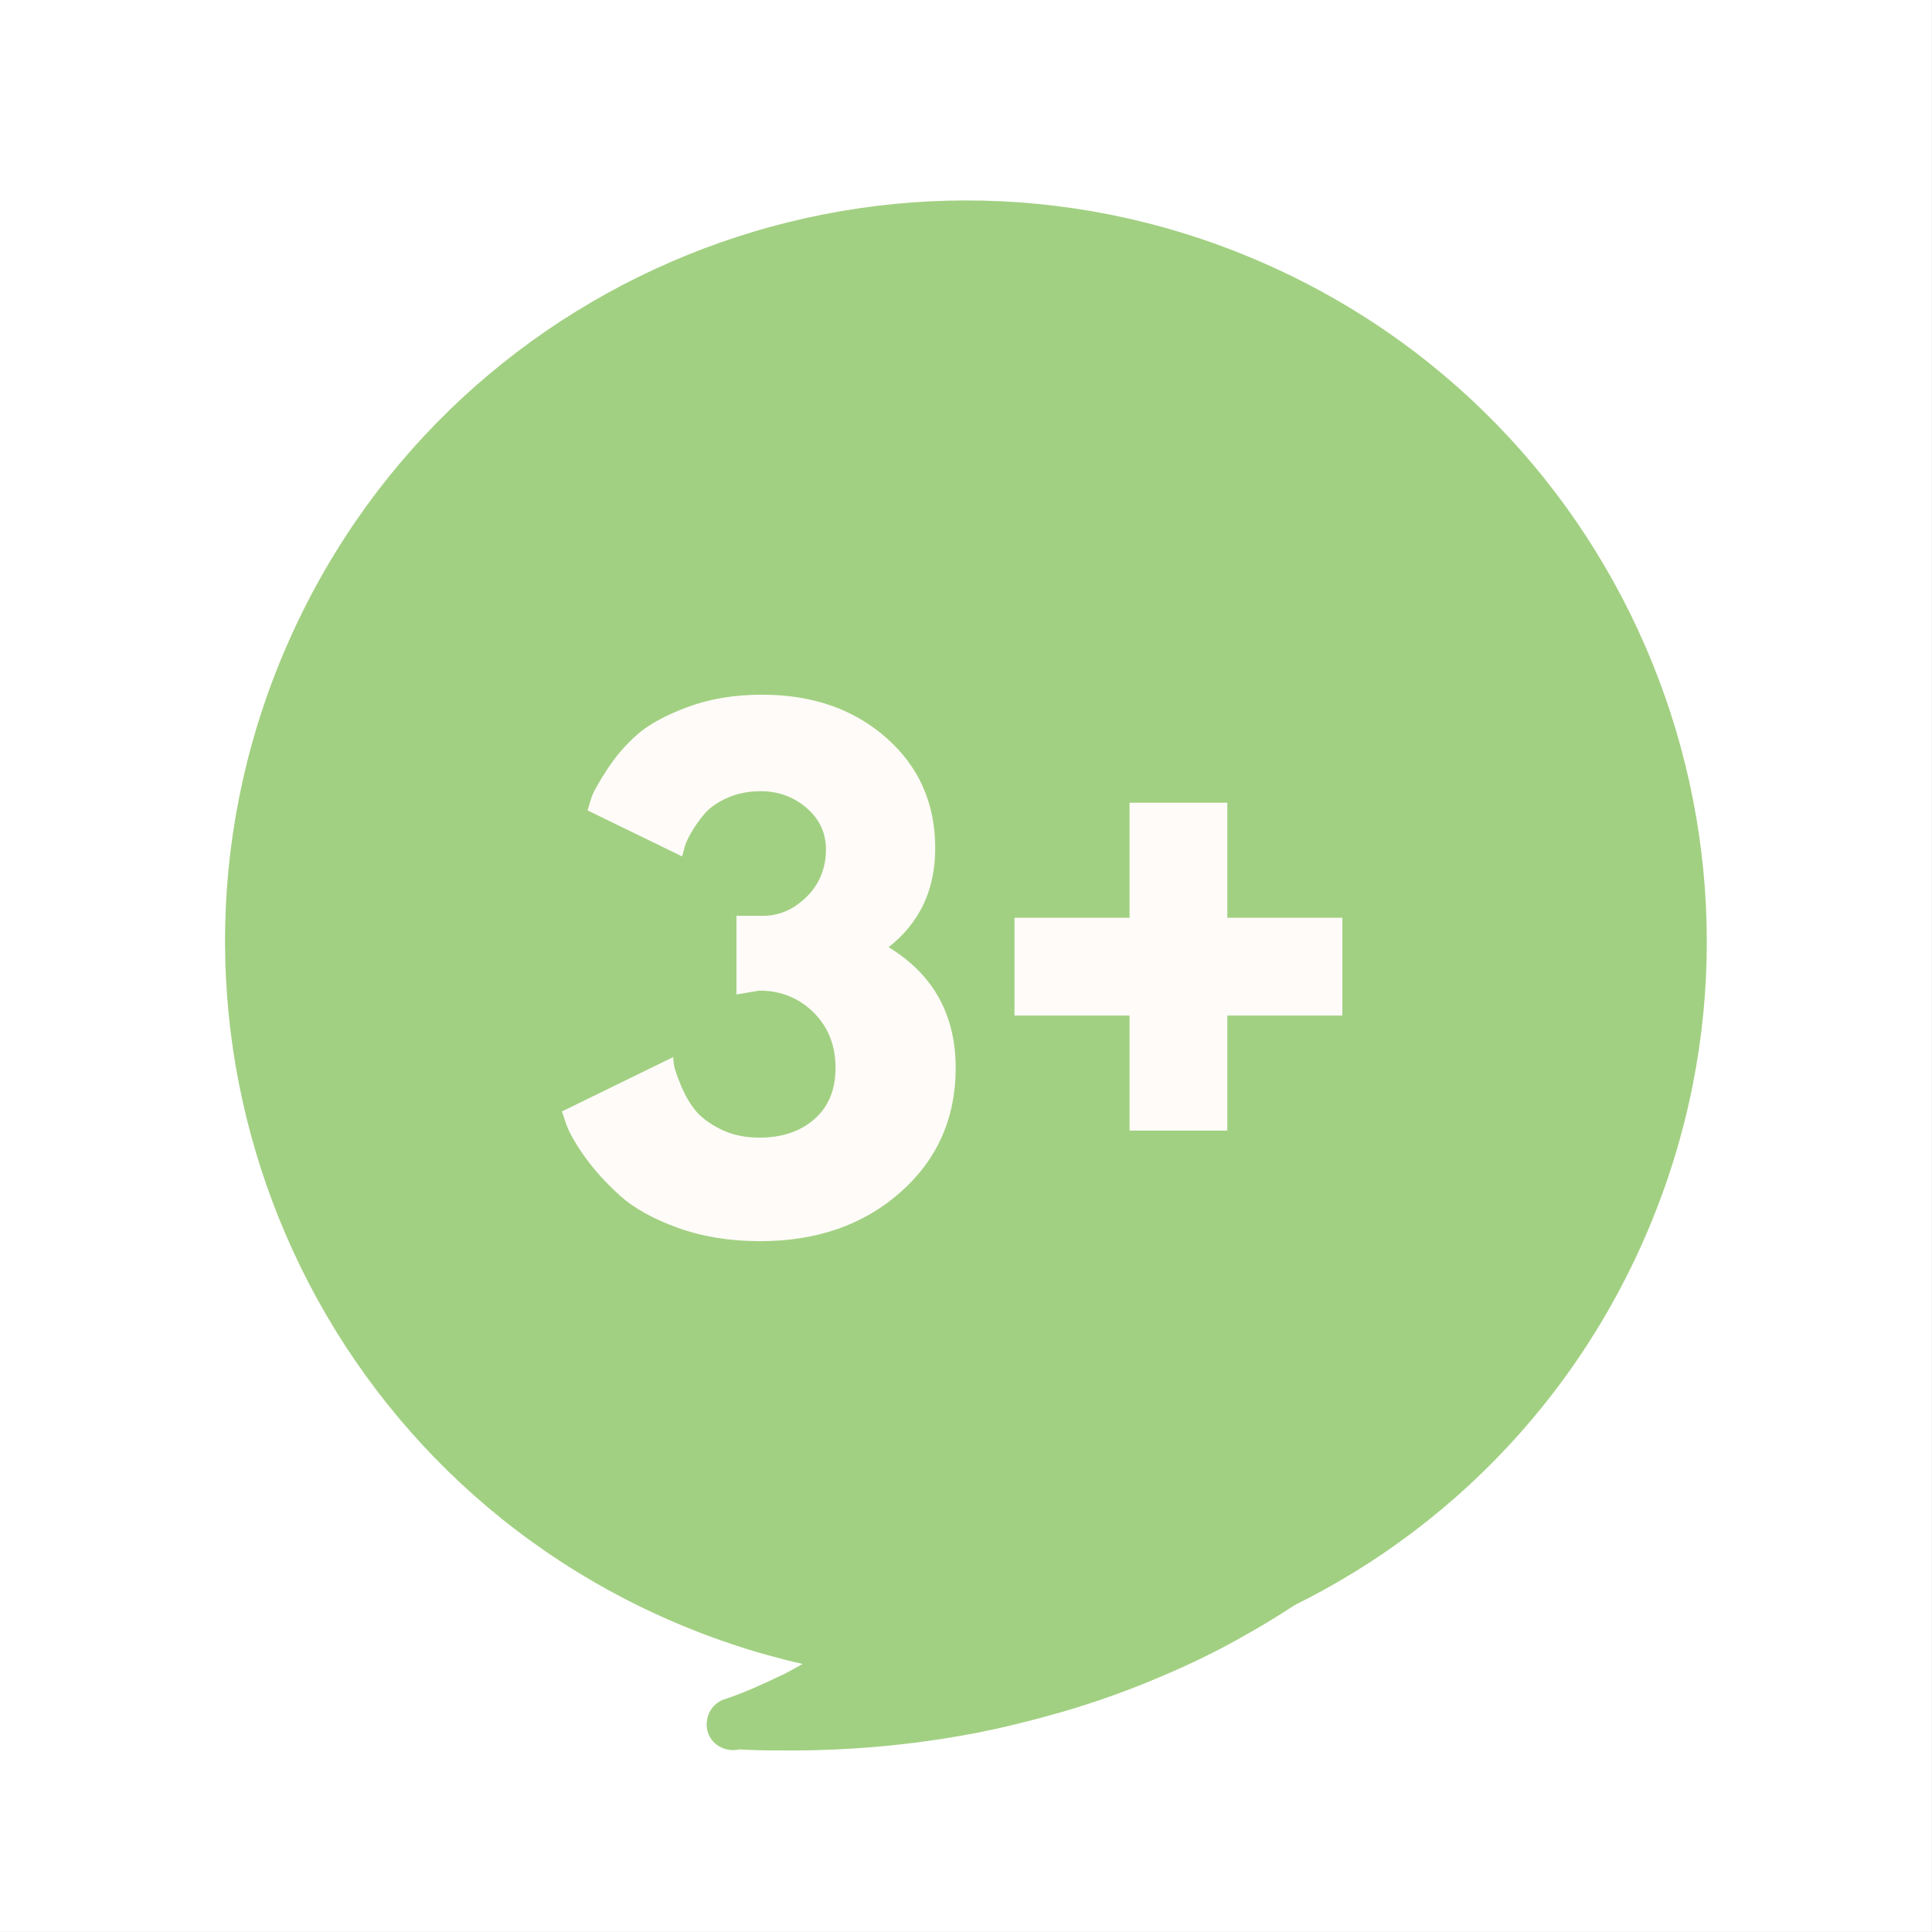 <svg version="1.0" preserveAspectRatio="xMidYMid meet" height="3885" viewBox="0 0 2913.75 2913.75" zoomAndPan="magnify" width="3885" xmlns:xlink="http://www.w3.org/1999/xlink" xmlns="http://www.w3.org/2000/svg"><rect x="0" y="0" width="2913.75" height="2913.75" fill="#333333" stroke="none"/><defs><g></g><clipPath id="676deceabe"><path clip-rule="nonzero" d="M 0 0 L 2913.5 0 L 2913.5 2913.5 L 0 2913.5 Z M 0 0"></path></clipPath><clipPath id="c6d0781bce"><path clip-rule="nonzero" d="M 339 302 L 2575 302 L 2575 2538 L 339 2538 Z M 339 302"></path></clipPath><clipPath id="0619fe2de7"><path clip-rule="nonzero" d="M 898.047 -58.059 L 2934.484 860.969 L 2015.453 2897.41 L -20.984 1978.379 Z M 898.047 -58.059"></path></clipPath><clipPath id="ce7b1ac064"><path clip-rule="nonzero" d="M 1916.266 401.457 C 1353.918 147.672 692.312 397.812 438.531 960.16 C 184.746 1522.508 434.887 2184.109 997.234 2437.895 C 1559.582 2691.676 2221.188 2441.535 2474.969 1879.191 C 2728.754 1316.844 2478.613 655.238 1916.266 401.457 Z M 1916.266 401.457"></path></clipPath><clipPath id="9f7b373144"><path clip-rule="nonzero" d="M 976.867 2089.871 L 1954.781 2089.871 L 1954.781 2641 L 976.867 2641 Z M 976.867 2089.871"></path></clipPath><clipPath id="a0ec92148b"><path clip-rule="nonzero" d="M 832.547 1326.332 L 3296.402 1170.309 L 3403.656 2864.023 L 939.801 3020.047 Z M 832.547 1326.332"></path></clipPath><clipPath id="18a611360a"><path clip-rule="nonzero" d="M 1330 2089.871 L 1884 2089.871 L 1884 2116 L 1330 2116 Z M 1330 2089.871"></path></clipPath><clipPath id="fcf135b221"><path clip-rule="nonzero" d="M 832.547 1326.332 L 3296.402 1170.309 L 3403.656 2864.023 L 939.801 3020.047 Z M 832.547 1326.332"></path></clipPath><clipPath id="853aab7dc0"><path clip-rule="nonzero" d="M 1451 2135 L 1629 2135 L 1629 2308 L 1451 2308 Z M 1451 2135"></path></clipPath><clipPath id="b47a033754"><path clip-rule="nonzero" d="M 832.547 1326.332 L 3296.402 1170.309 L 3403.656 2864.023 L 939.801 3020.047 Z M 832.547 1326.332"></path></clipPath><clipPath id="cac7ff97ea"><path clip-rule="nonzero" d="M 1898 2089.871 L 1954.781 2089.871 L 1954.781 2873.555 L 1898 2873.555 Z M 1898 2089.871"></path></clipPath><clipPath id="c01cfafe77"><path clip-rule="nonzero" d="M 832.547 1326.332 L 3296.402 1170.309 L 3403.656 2864.023 L 939.801 3020.047 Z M 832.547 1326.332"></path></clipPath></defs><g clip-path="url(#676deceabe)"><path fill-rule="nonzero" fill-opacity="1" d="M 0 0 L 2913.5 0 L 2913.5 2913.5 L 0 2913.5 Z M 0 0" fill="#ffffff"></path><path fill-rule="nonzero" fill-opacity="1" d="M 0 0 L 2913.5 0 L 2913.5 2913.5 L 0 2913.5 Z M 0 0" fill="#ffffff"></path></g><g clip-path="url(#c6d0781bce)"><g clip-path="url(#0619fe2de7)"><g clip-path="url(#ce7b1ac064)"><path fill-rule="nonzero" fill-opacity="1" d="M 898.047 -58.059 L 2934.484 860.969 L 2015.453 2897.41 L -20.984 1978.379 Z M 898.047 -58.059" fill="#a2d082"></path></g></g></g><g clip-path="url(#9f7b373144)"><g clip-path="url(#a0ec92148b)"><path fill-rule="nonzero" fill-opacity="1" d="M 1510.801 1283.383 C 1170.535 1304.93 906.211 1512.113 881.562 1776.262 C 869.512 1904.34 913.504 2029.402 1007.418 2138.57 C 1099.016 2244.703 1233.66 2326.887 1386.496 2369.727 C 1370.594 2386.648 1352.578 2403.703 1331.984 2421.984 C 1309.84 2440.891 1287.102 2458.777 1263.766 2475.637 C 1239.902 2492.535 1213.332 2508.539 1182.535 2524.812 C 1151.105 2539.535 1122.781 2553 1092.109 2562.898 C 1082.77 2566.141 1074.715 2573.02 1070 2582.336 C 1065.32 2592.18 1064.438 2603.375 1067.715 2613.246 C 1073.539 2629.855 1090.129 2640.473 1108.094 2639.336 C 1110.734 2639.168 1112.848 2639.035 1115.457 2638.34 C 1127.18 2639.188 1139.398 2639.477 1151.09 2639.797 C 1151.617 2639.762 1152.148 2639.73 1152.676 2639.695 C 1157.465 2639.922 1162.254 2640.152 1167.008 2639.852 C 1206.836 2640.512 1247.621 2639.52 1287.246 2637.012 C 1347.48 2633.195 1408.539 2625.617 1467.246 2614.473 C 1473.551 2613.543 1479.824 2612.082 1486.098 2610.625 C 1503.402 2607.406 1520.637 2603.133 1537.871 2598.859 C 1559.301 2593.789 1581.719 2587.594 1603.082 2581.469 C 1654.652 2566.531 1705.992 2547.895 1755.047 2526.754 C 1793.277 2510.539 1831.371 2492.211 1867.75 2471.871 L 1871.84 2469.492 C 1960.012 2420.938 2040.609 2361.727 2111.652 2294.098 C 2145.676 2261.707 2178.371 2225.156 2211.23 2182.758 C 2238.215 2148.16 2262.852 2109.996 2284.715 2069.887 C 2288.012 2063.312 2290.285 2057.332 2290.414 2050.957 C 2310.883 2005.633 2323.789 1958.133 2328.145 1909.582 C 2342.055 1760.695 2279.719 1613.988 2152.344 1495.797 C 2026.59 1378.039 1849.98 1303.281 1656.836 1285.805 C 1608.254 1280.926 1558.883 1280.34 1510.801 1283.383 Z M 1510.801 1283.383" fill="#a2d082"></path></g></g><g clip-path="url(#18a611360a)"><g clip-path="url(#fcf135b221)"><path fill-rule="nonzero" fill-opacity="1" d="M 1882.121 1718.738 C 1878.504 1695.094 1871.781 1672.711 1861.922 1651.055 C 1852.129 1630.453 1840.852 1611.539 1826.508 1594.414 C 1818.473 1584.844 1809.945 1575.832 1800.922 1567.387 C 1790.777 1557.949 1778.617 1550.234 1767.02 1543.008 C 1751.523 1532.852 1733.586 1526.031 1716.242 1520.23 C 1704.316 1516.211 1692.953 1512.688 1680.602 1510.289 C 1667.719 1507.922 1653.914 1507.734 1640.641 1507.512 C 1636.941 1507.746 1633.738 1507.418 1630.039 1507.652 C 1627.398 1507.82 1624.754 1507.988 1622.676 1508.652 C 1617.887 1508.422 1612.57 1508.23 1607.781 1508.004 C 1604.047 1507.707 1600.352 1507.941 1596.652 1508.176 C 1586.082 1508.848 1575.582 1510.57 1565.082 1512.297 C 1535.199 1517.902 1506.016 1526.117 1478.746 1539.516 C 1464.848 1546.23 1450.984 1553.473 1438.277 1562.234 C 1424.02 1571.625 1410.457 1583.625 1397.949 1595.559 C 1387.949 1605.211 1379.109 1616.379 1371.359 1628.008 C 1361.133 1642.449 1351.996 1657.352 1344.547 1673.738 C 1338.48 1686.852 1333.57 1701.488 1331.867 1716.449 C 1330.852 1725.531 1330.395 1735.109 1331.492 1744.059 C 1332.953 1750.332 1333.848 1756.109 1335.305 1762.383 C 1336.832 1769.715 1341.492 1776.312 1345.098 1782.98 C 1350.59 1794.305 1361.66 1801.562 1371.605 1807.828 C 1379.898 1813.137 1389.676 1816.762 1399.816 1817.711 C 1412.629 1819.023 1422.105 1817.891 1434.586 1813.918 C 1440.297 1811.965 1445.414 1808.988 1450.531 1806.012 C 1454.129 1804.191 1457.199 1802.406 1460.766 1800.059 C 1467.895 1795.363 1474.359 1788.59 1480.367 1782.902 C 1484.887 1778.902 1488.879 1774.938 1492.871 1770.973 C 1498.844 1764.758 1504.289 1758.578 1509.766 1752.926 C 1519.699 1742.219 1529.598 1730.98 1540.617 1720.734 C 1547.188 1715.547 1554.281 1710.32 1561.445 1706.156 C 1566.098 1704.27 1571.281 1702.348 1575.973 1700.992 C 1581.223 1700.129 1585.977 1699.828 1591.293 1700.02 C 1599.32 1701.105 1607.379 1702.715 1615.473 1704.855 C 1625.25 1708.48 1634.531 1712.668 1643.32 1717.414 C 1646.66 1719.855 1650.031 1722.824 1653.402 1725.793 C 1655.75 1729.359 1658.098 1732.926 1660.445 1736.488 C 1662.332 1741.145 1663.656 1745.305 1665.539 1749.957 C 1665.742 1753.129 1665.941 1756.297 1666.145 1759.469 C 1665.488 1765.875 1663.777 1772.352 1662.062 1778.824 C 1658.902 1787.512 1654.68 1796.27 1649.898 1804.527 C 1644.027 1812.328 1637.066 1819.664 1629.539 1826.504 C 1609.906 1843.133 1588.023 1857.781 1568.352 1873.879 C 1556.242 1883.664 1544.723 1894.473 1533.77 1905.777 C 1531.754 1907.496 1529.246 1909.777 1527.27 1912.023 C 1513.84 1926.137 1503.117 1941.137 1492.496 1957.727 C 1488.641 1963.805 1485.375 1970.906 1482.078 1977.484 C 1470.41 2002.625 1471.652 2030.66 1481.746 2056.016 C 1484.926 2064.301 1489.156 2072.52 1494.414 2080.145 C 1497.887 2084.699 1503.008 2090.211 1507.539 2094.699 C 1512.594 2099.152 1518.641 2102.484 1524.719 2106.344 C 1538.566 2115.543 1560.992 2117.84 1575.977 2111.582 C 1587.863 2106.586 1593.969 2102.488 1603.508 2093.926 C 1609.016 2088.805 1612.312 2082.227 1616.172 2076.148 C 1619.57 2071.16 1621.281 2064.684 1621.375 2057.781 C 1623.289 2054.48 1625.199 2051.176 1627.113 2047.871 C 1636.383 2035.082 1647.305 2023.25 1658.82 2012.441 C 1674.465 1999.781 1690.738 1988.672 1707.504 1977 C 1718.691 1969.395 1731.004 1962.781 1742.754 1955.672 C 1765.73 1941.484 1789.23 1927.266 1809.824 1908.984 C 1819.395 1900.953 1827.906 1892.984 1835.793 1883.469 C 1843.676 1873.949 1850.406 1862.914 1856.637 1852.441 C 1860.926 1844.742 1864.09 1836.055 1867.285 1827.895 C 1872.293 1814.848 1876.215 1801.336 1879.57 1787.332 C 1882.5 1774.945 1882.719 1761.668 1883.5 1748.887 C 1884.383 1737.691 1883.781 1728.18 1882.121 1718.738 Z M 1882.121 1718.738" fill="#a2d082"></path></g></g><g clip-path="url(#853aab7dc0)"><g clip-path="url(#b47a033754)"><path fill-rule="nonzero" fill-opacity="1" d="M 1603.133 2163.441 C 1590.672 2150.969 1574.254 2142.992 1557.508 2138.219 C 1548.852 2135.582 1540.332 2135.062 1532.406 2135.562 C 1509.156 2137.035 1487.637 2149.008 1472.855 2166.918 C 1462.531 2179.773 1453.496 2196.262 1452.418 2212.773 C 1451.199 2218.688 1451.074 2225.059 1452.004 2231.367 C 1452.898 2237.145 1454.359 2243.418 1456.312 2249.129 C 1458.793 2254.809 1461.242 2259.957 1464.25 2265.602 C 1465.477 2268.18 1467.195 2270.191 1468.914 2272.203 C 1474.07 2278.242 1478.102 2283.293 1483.688 2287.715 C 1493.172 2295.07 1504.176 2301.27 1516 2303.703 C 1521.383 2304.953 1526.734 2305.676 1532.547 2305.309 C 1546.551 2308.664 1561.871 2307.695 1574.746 2301.574 C 1586.598 2296.051 1591.715 2293.074 1600.691 2284.02 C 1607.191 2277.77 1613.031 2269.445 1617.281 2261.219 C 1625.891 2246.348 1628.617 2230.793 1628.109 2214.379 C 1627.742 2208.566 1625.586 2199.688 1623.074 2193.48 C 1618.605 2181.562 1612.191 2172.418 1603.133 2163.441 Z M 1522.777 2234.844 Z M 1522.777 2234.844" fill="#a2d082"></path></g></g><g clip-path="url(#cac7ff97ea)"><g clip-path="url(#c01cfafe77)"><path fill-rule="nonzero" fill-opacity="1" d="M 2641.434 1570.922 C 2593.352 1573.969 2544.977 1580.746 2496.867 1591.75 C 2307.508 1633.977 2141.738 1730.414 2030.82 1863.691 C 1919.902 1996.969 1876.566 2150.371 1908.621 2296.348 C 1919.062 2343.961 1937.891 2389.98 1963.883 2431.832 C 1964.781 2437.613 1967.824 2443.785 1971.922 2449.891 C 1998.672 2486.922 2027.926 2521.676 2059.059 2552.594 C 2097.004 2590.508 2134.051 2622.641 2171.887 2650.484 C 2250.895 2708.609 2338.316 2757.18 2431.906 2794.223 L 2436.266 2796.07 C 2474.887 2811.129 2514.492 2825.066 2554.992 2836.293 C 2606.324 2851.082 2659.566 2862.562 2712.645 2871.402 C 2735.172 2875.281 2757.629 2878.102 2780.09 2880.922 C 2797.199 2883.023 2815.328 2884.527 2832.934 2886.066 C 2839.34 2886.719 2845.715 2886.848 2852.121 2887.504 C 2912.293 2891.117 2973.289 2890.969 3033.523 2887.156 C 3073.152 2884.645 3113.207 2880.52 3153.16 2874.805 C 3157.883 2873.977 3162.641 2873.676 3167.359 2872.844 C 3167.891 2872.812 3168.418 2872.777 3168.945 2872.746 C 3181.031 2870.918 3192.555 2868.598 3204.113 2866.805 C 3206.789 2867.164 3208.902 2867.031 3211.543 2866.863 C 3229.508 2865.727 3244.621 2853.098 3248.273 2835.363 C 3250.277 2825.156 3247.992 2814.16 3242.105 2804.984 C 3236.254 2796.336 3227.398 2790.531 3217.719 2788.492 C 3186.043 2782.539 3156.281 2773.285 3123.215 2762.117 C 3091.172 2750.352 3062.793 2737.828 3036.43 2723.582 C 3011.188 2710.328 2986.34 2694.926 2961.988 2678.961 C 2939.254 2663.426 2919.758 2648.746 2901.316 2634 C 3047.531 2572.223 3170.73 2473.707 3248.211 2356.871 C 3328.129 2236.695 3355.434 2106.59 3327.324 1981.051 C 3270.574 1721.527 2981.699 1549.375 2641.434 1570.922 Z M 2641.434 1570.922" fill="#a2d082"></path></g></g><g fill-opacity="1" fill="#fefbf8"><g transform="translate(831.134, 1857.425)"><g><path d="M 197.609 -565.828 L 54.953 -635.234 C 56.234 -639.734 58.156 -646 60.719 -654.031 C 63.289 -662.07 71.004 -676.051 83.859 -695.969 C 96.711 -715.895 111.816 -733.566 129.172 -748.984 C 146.523 -764.41 171.91 -778.391 205.328 -790.922 C 238.742 -803.453 276.336 -809.719 318.109 -809.719 C 393.941 -809.719 456.438 -788.023 505.594 -744.641 C 554.75 -701.266 579.328 -645.836 579.328 -578.359 C 579.328 -515.391 555.875 -465.594 508.969 -428.969 C 576.438 -387.832 610.172 -327.102 610.172 -246.781 C 610.172 -170.945 582.379 -108.445 526.797 -59.281 C 471.211 -10.125 400.688 14.453 315.219 14.453 C 269.594 14.453 228.141 7.707 190.859 -5.781 C 153.586 -19.281 124.508 -35.508 103.625 -54.469 C 82.738 -73.426 65.383 -92.539 51.562 -111.812 C 37.75 -131.094 28.273 -147.484 23.141 -160.984 L 16.391 -181.219 L 184.125 -263.156 C 184.125 -259.945 184.602 -255.609 185.562 -250.141 C 186.531 -244.68 189.906 -234.883 195.688 -220.75 C 201.469 -206.613 208.535 -194.242 216.891 -183.641 C 225.242 -173.035 237.938 -163.395 254.969 -154.719 C 272 -146.039 291.758 -141.703 314.25 -141.703 C 348.312 -141.703 375.945 -151.02 397.156 -169.656 C 418.363 -188.289 428.969 -214 428.969 -246.781 C 428.969 -280.832 417.879 -308.785 395.703 -330.641 C 373.535 -352.492 346.383 -363.422 314.25 -363.422 L 279.547 -357.625 L 279.547 -476.203 L 319.078 -476.203 C 344.141 -476.203 366.305 -485.836 385.578 -505.109 C 404.859 -524.379 414.5 -548.156 414.5 -576.438 C 414.5 -601.5 404.695 -622.383 385.094 -639.094 C 365.5 -655.801 342.531 -664.156 316.188 -664.156 C 297.551 -664.156 280.68 -660.781 265.578 -654.031 C 250.473 -647.289 238.906 -639.098 230.875 -629.453 C 222.844 -619.816 216.094 -610.176 210.625 -600.531 C 205.164 -590.895 201.789 -582.863 200.5 -576.438 Z M 197.609 -565.828"></path></g></g></g><g fill-opacity="1" fill="#fefbf8"><g transform="translate(1472.168, 1857.425)"><g><path d="M 378.844 -152.312 L 231.359 -152.312 L 231.359 -325.828 L 57.844 -325.828 L 57.844 -473.312 L 231.359 -473.312 L 231.359 -646.812 L 378.844 -646.812 L 378.844 -473.312 L 552.344 -473.312 L 552.344 -325.828 L 378.844 -325.828 Z M 378.844 -152.312"></path></g></g></g></svg>
